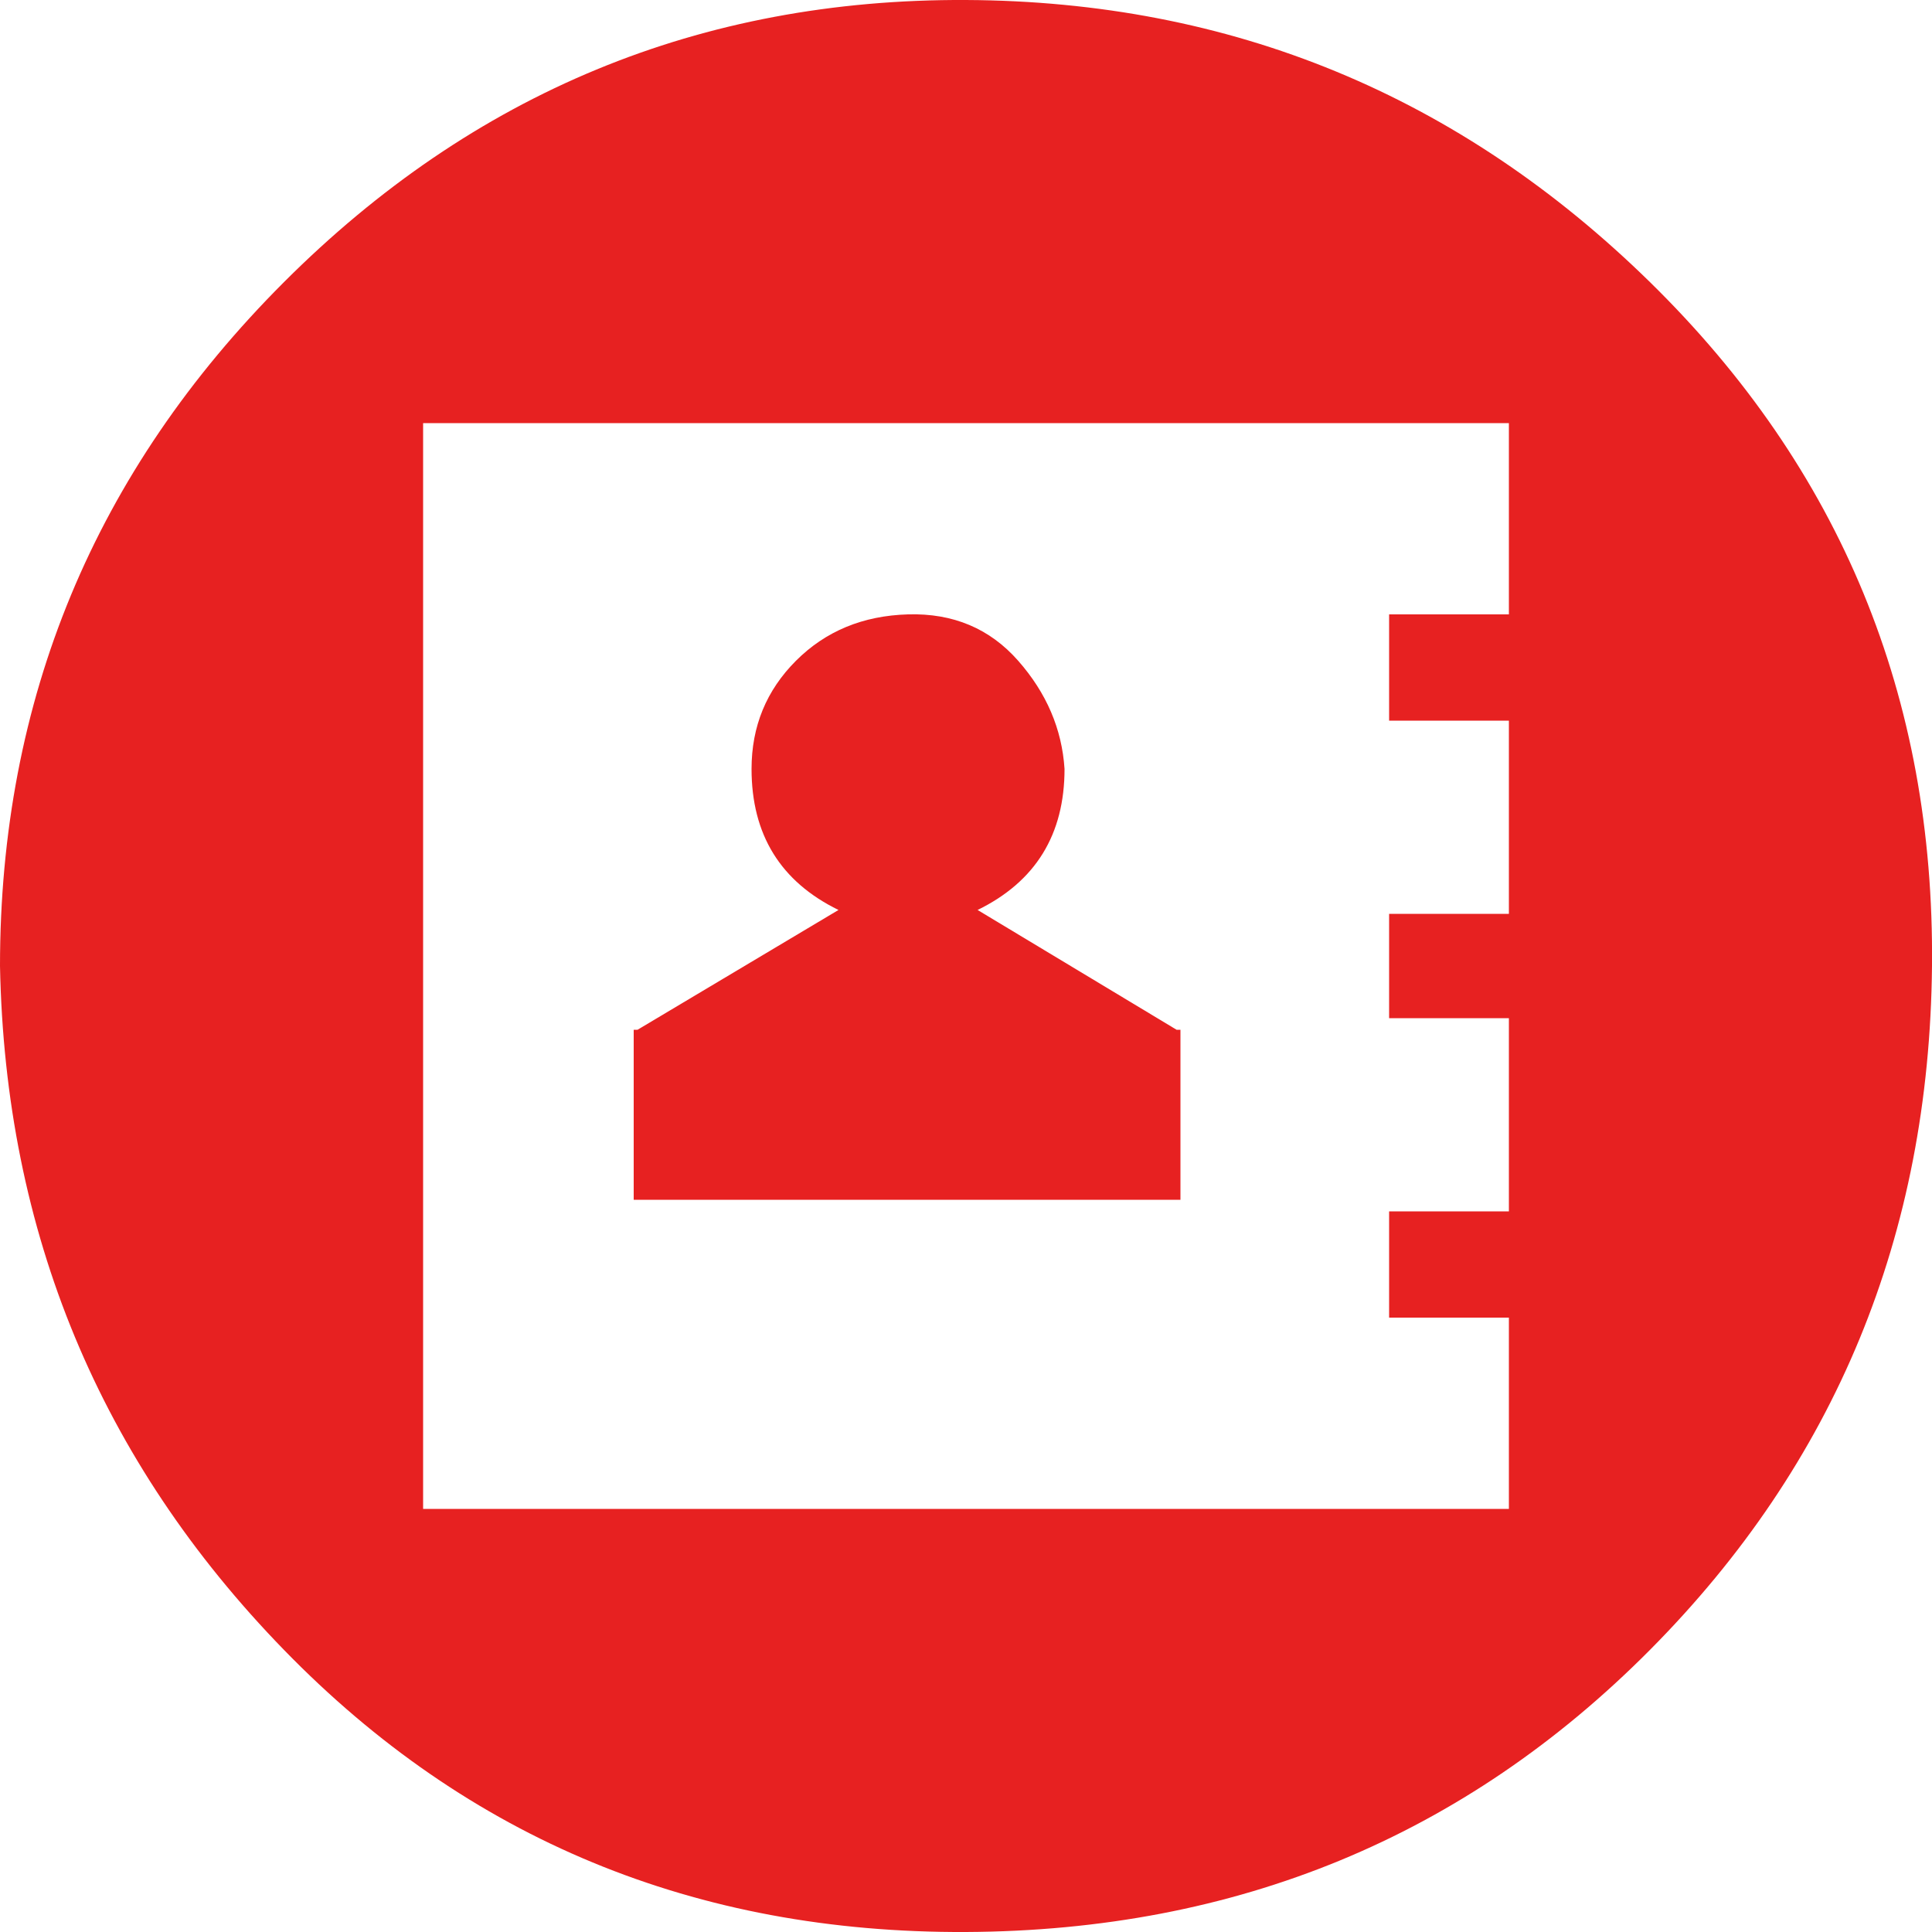 <?xml version="1.0" ?><svg version="1.1" xmlns="http://www.w3.org/2000/svg" width="250" height="250" viewBox="0 0 32 32">
<path style="fill:#e72121" d="M0 16q0-6.624 4.704-11.328t11.296-4.672 11.328 4.672 4.672 11.328-4.672 11.328-11.328 4.672-11.296-4.672-4.704-11.328zM7.008 24.992h17.984v-3.168h-1.984v-1.76h1.984v-3.2h-1.984v-1.728h1.984v-3.2h-1.984v-1.76h1.984v-3.168h-17.984v17.984zM10.496 19.872v-2.816h0.064l3.328-1.984q-1.44-0.704-1.44-2.336 0-1.056 0.736-1.792t1.856-0.768 1.824 0.768 0.768 1.792q0 1.632-1.44 2.336l3.296 1.984h0.064v2.816h-9.056z"></path>
</svg>